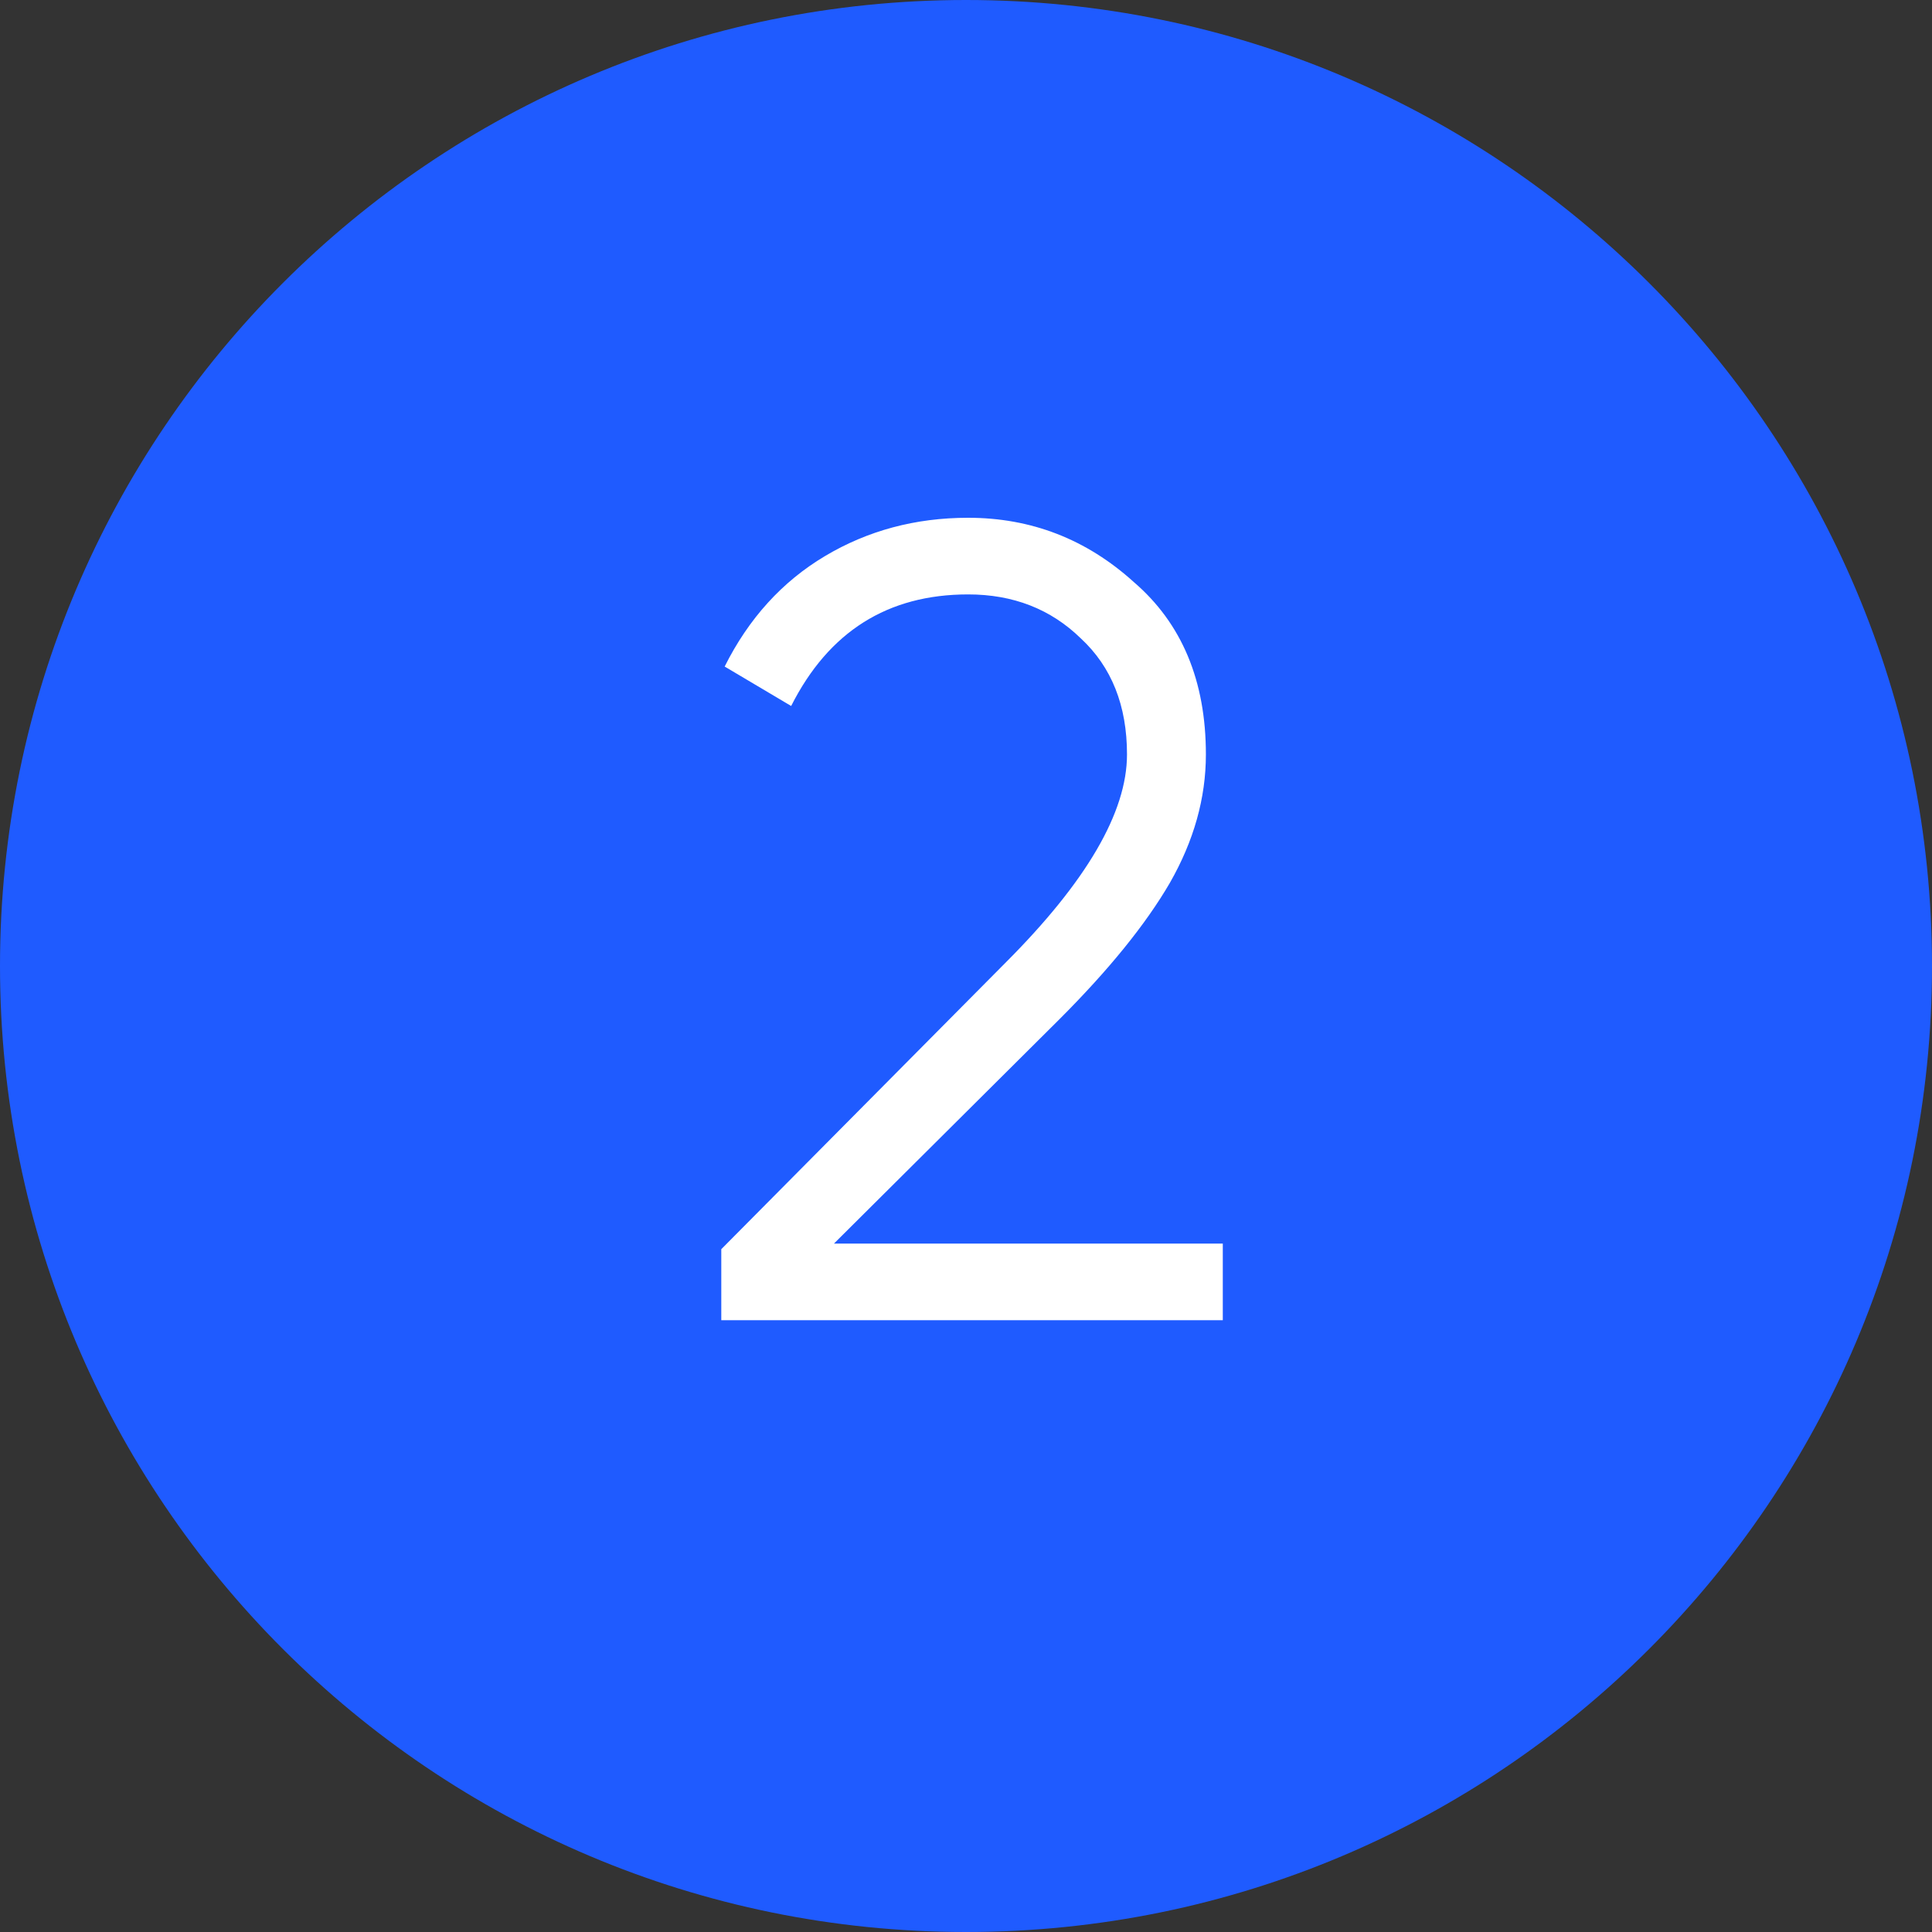 <?xml version="1.0" encoding="UTF-8"?> <svg xmlns="http://www.w3.org/2000/svg" width="60" height="60" viewBox="0 0 60 60" fill="none"><rect x="0" y="0" width="60" height="60" fill="#333333" stroke="none"/> <path d="M60 30C60 46.569 46.569 60 30 60C13.431 60 0 46.569 0 30C0 13.431 13.431 0 30 0C46.569 0 60 13.431 60 30Z" fill="#1F5BFF"></path> <path d="M37.975 41H22.4V38.795L31.22 29.905C33.74 27.385 35 25.227 35 23.43C35 21.913 34.522 20.712 33.565 19.825C32.632 18.915 31.465 18.46 30.065 18.46C27.568 18.46 25.737 19.615 24.57 21.925L22.505 20.7C23.252 19.207 24.29 18.063 25.62 17.27C26.95 16.477 28.432 16.08 30.065 16.08C32.025 16.08 33.74 16.745 35.21 18.075C36.703 19.358 37.45 21.143 37.45 23.43C37.45 24.783 37.077 26.113 36.33 27.42C35.583 28.703 34.44 30.115 32.9 31.655L25.9 38.62H37.975V41Z" fill="white"></path> </svg> 